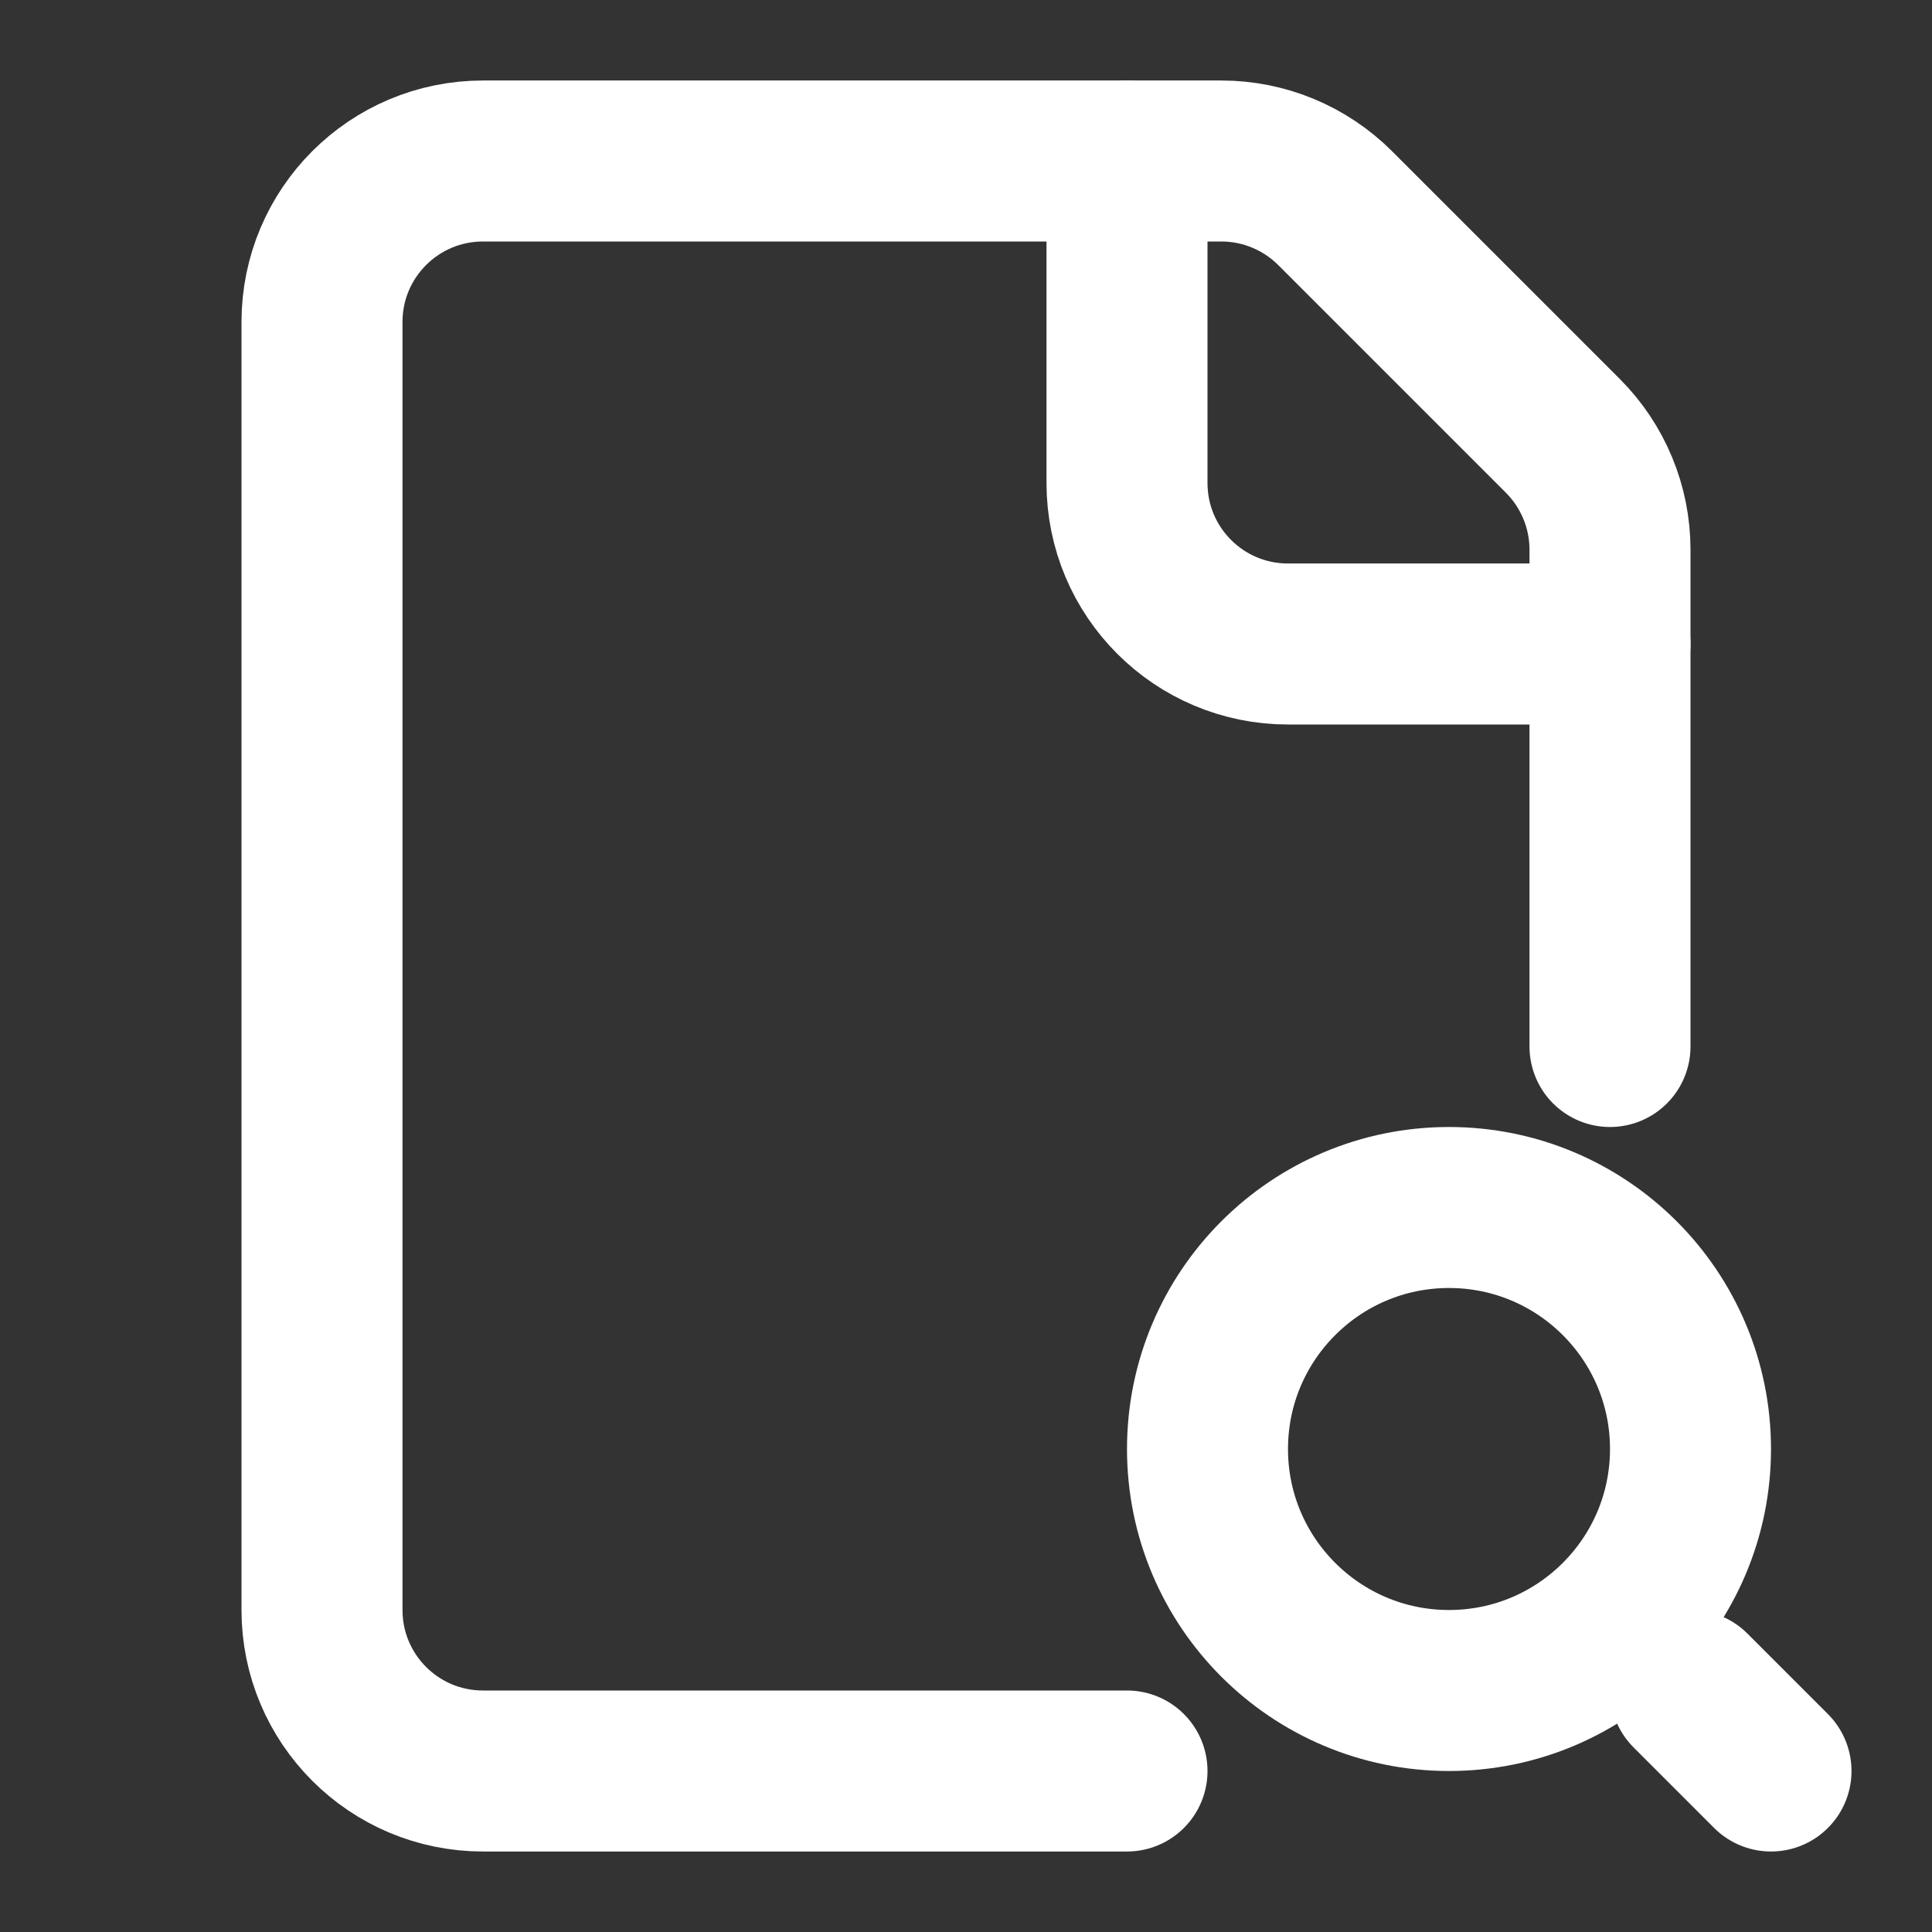 <svg width="24" height="24" viewBox="0 0 24 24" fill="none" xmlns="http://www.w3.org/2000/svg">
<rect x="0" y="0" width="24" height="24" fill="#333333" stroke="none"/>
<path d="M14 22H6C4.895 22 4 21.105 4 20V4C4 2.895 4.895 2 6 2H15.172C15.702 2 16.211 2.211 16.586 2.586L19.414 5.414C19.789 5.789 20 6.298 20 6.828V13" stroke="white" stroke-width="2" stroke-linecap="round"/>
<path d="M14 2V6C14 7.105 14.895 8 16 8H20" stroke="white" stroke-width="2" stroke-linecap="round"/>
<circle cx="18" cy="18" r="3" stroke="white" stroke-width="2"/>
<path d="M22 22L21 21" stroke="white" stroke-width="2" stroke-linecap="round"/>
</svg>

